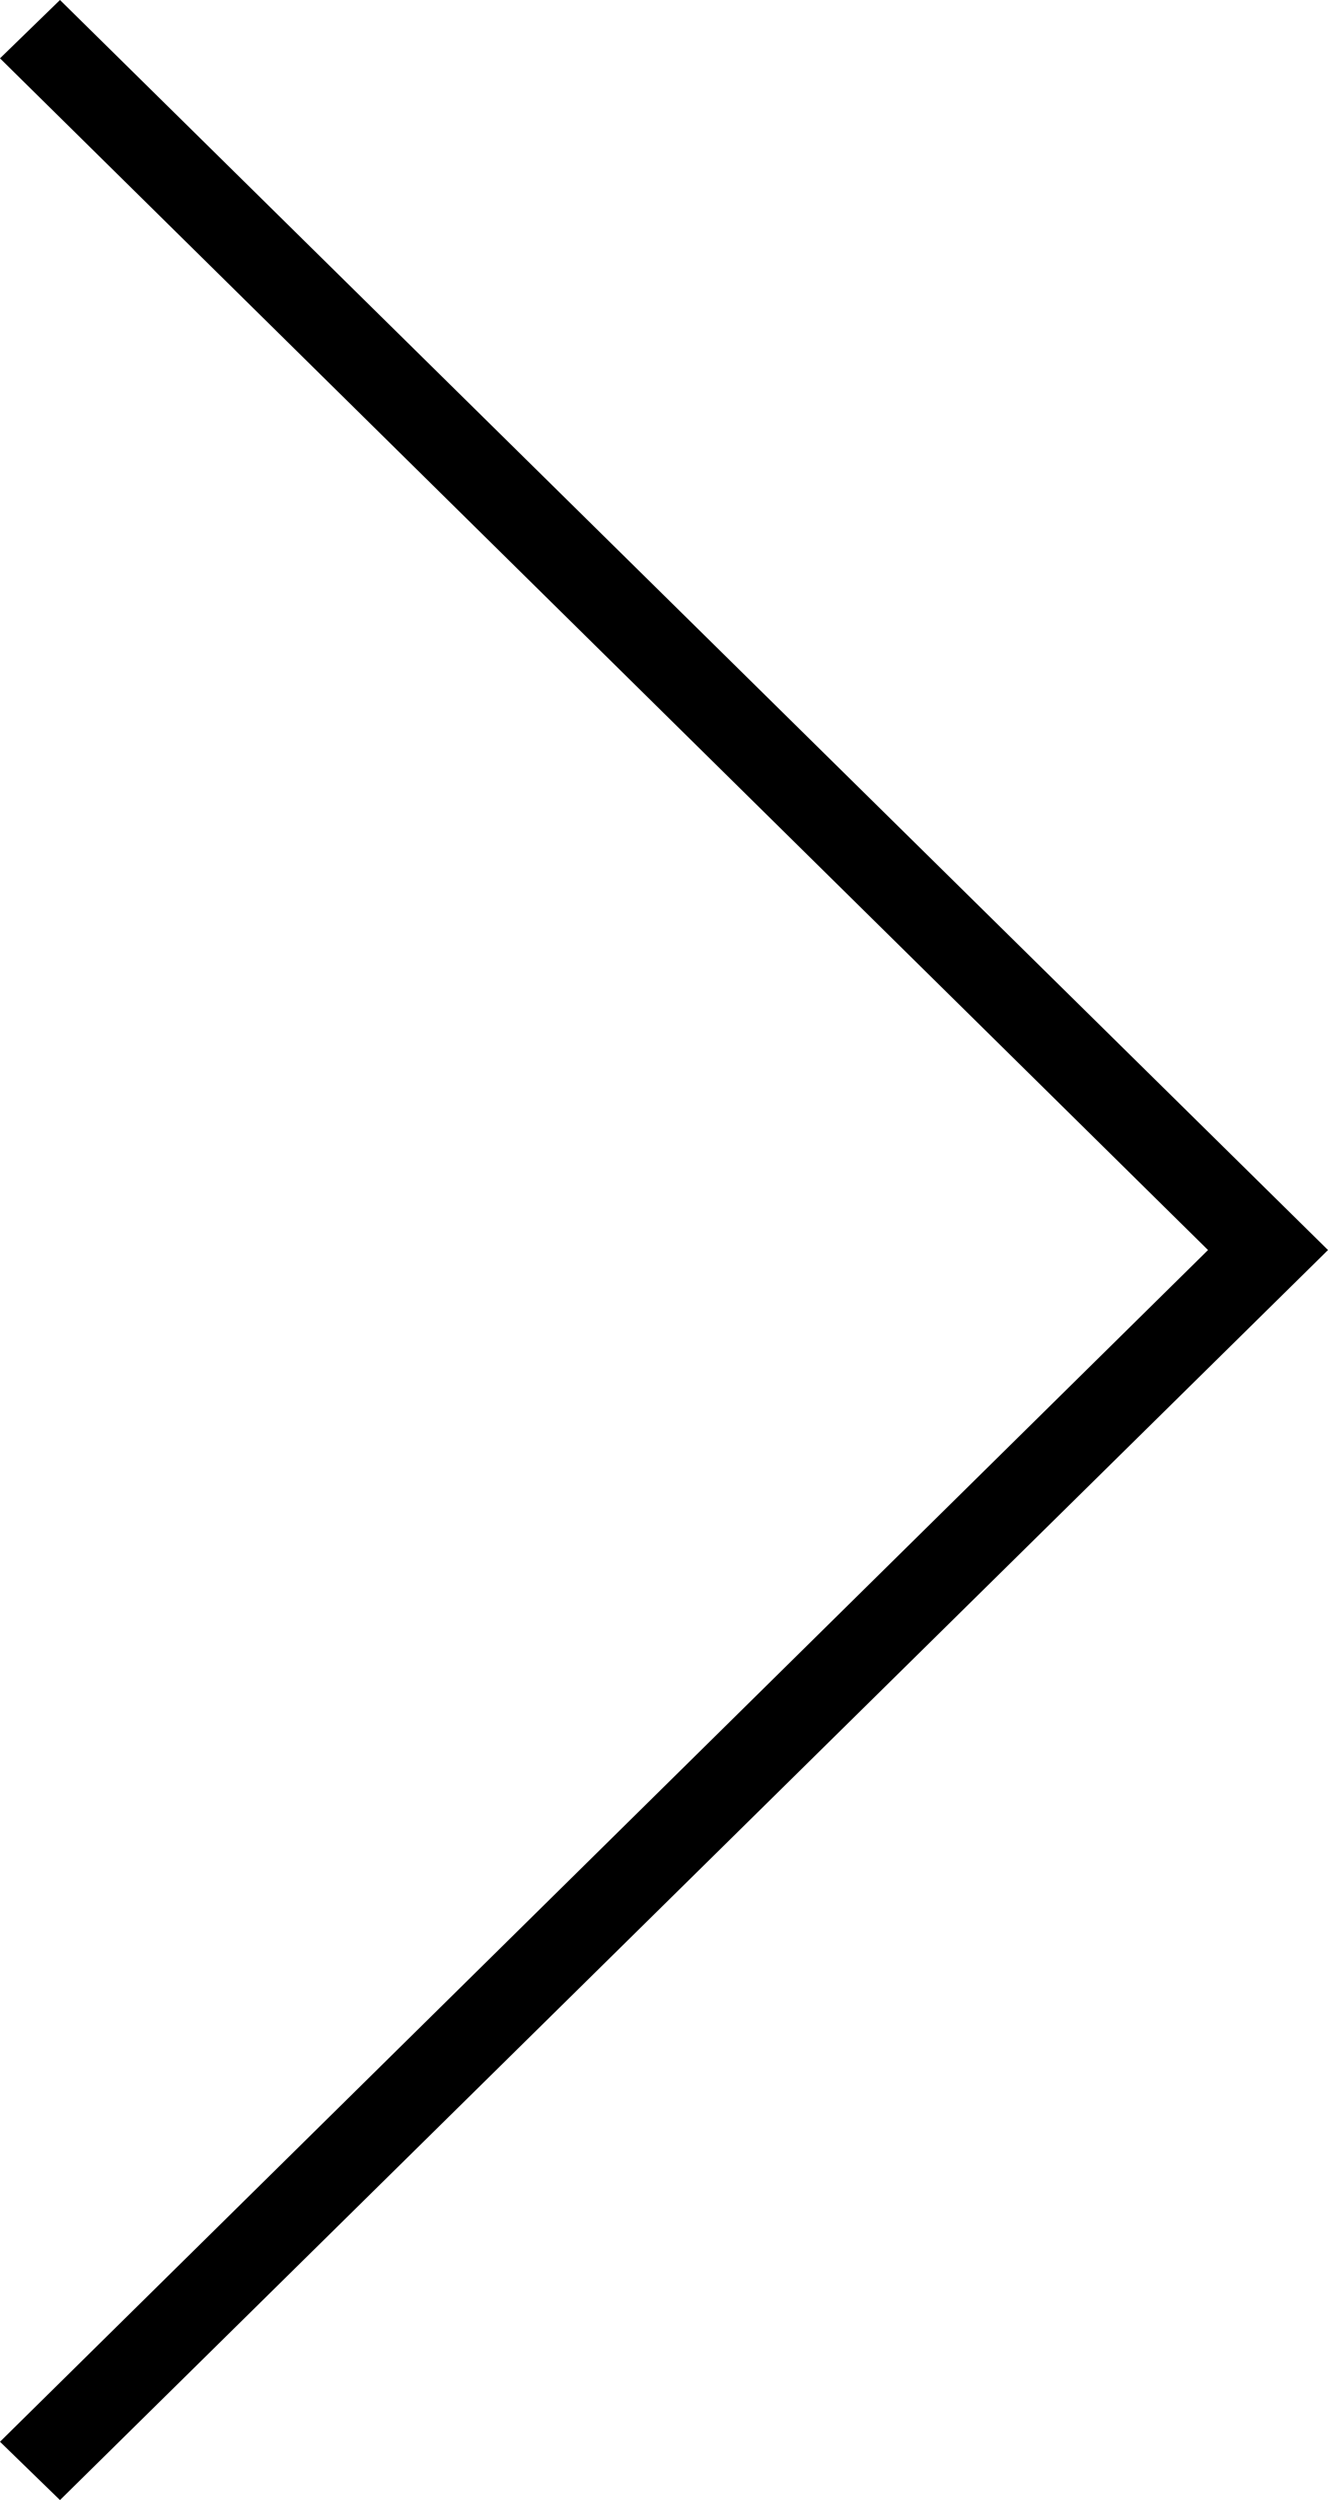 <svg xmlns="http://www.w3.org/2000/svg" width="15.94" height="30" viewBox="0 0 15.94 30">
  <defs>
    <style>
      .cls-1 {
        fill-rule: evenodd;
      }
    </style>
  </defs>
  <path id="シェイプ_2" data-name="シェイプ 2" class="cls-1" d="M1034.34,6671l-0.72-.7,14.5-14.3-14.5-14.3,0.72-.7,15.22,15Z" transform="translate(-1033.62 -6641)"/>
</svg>
